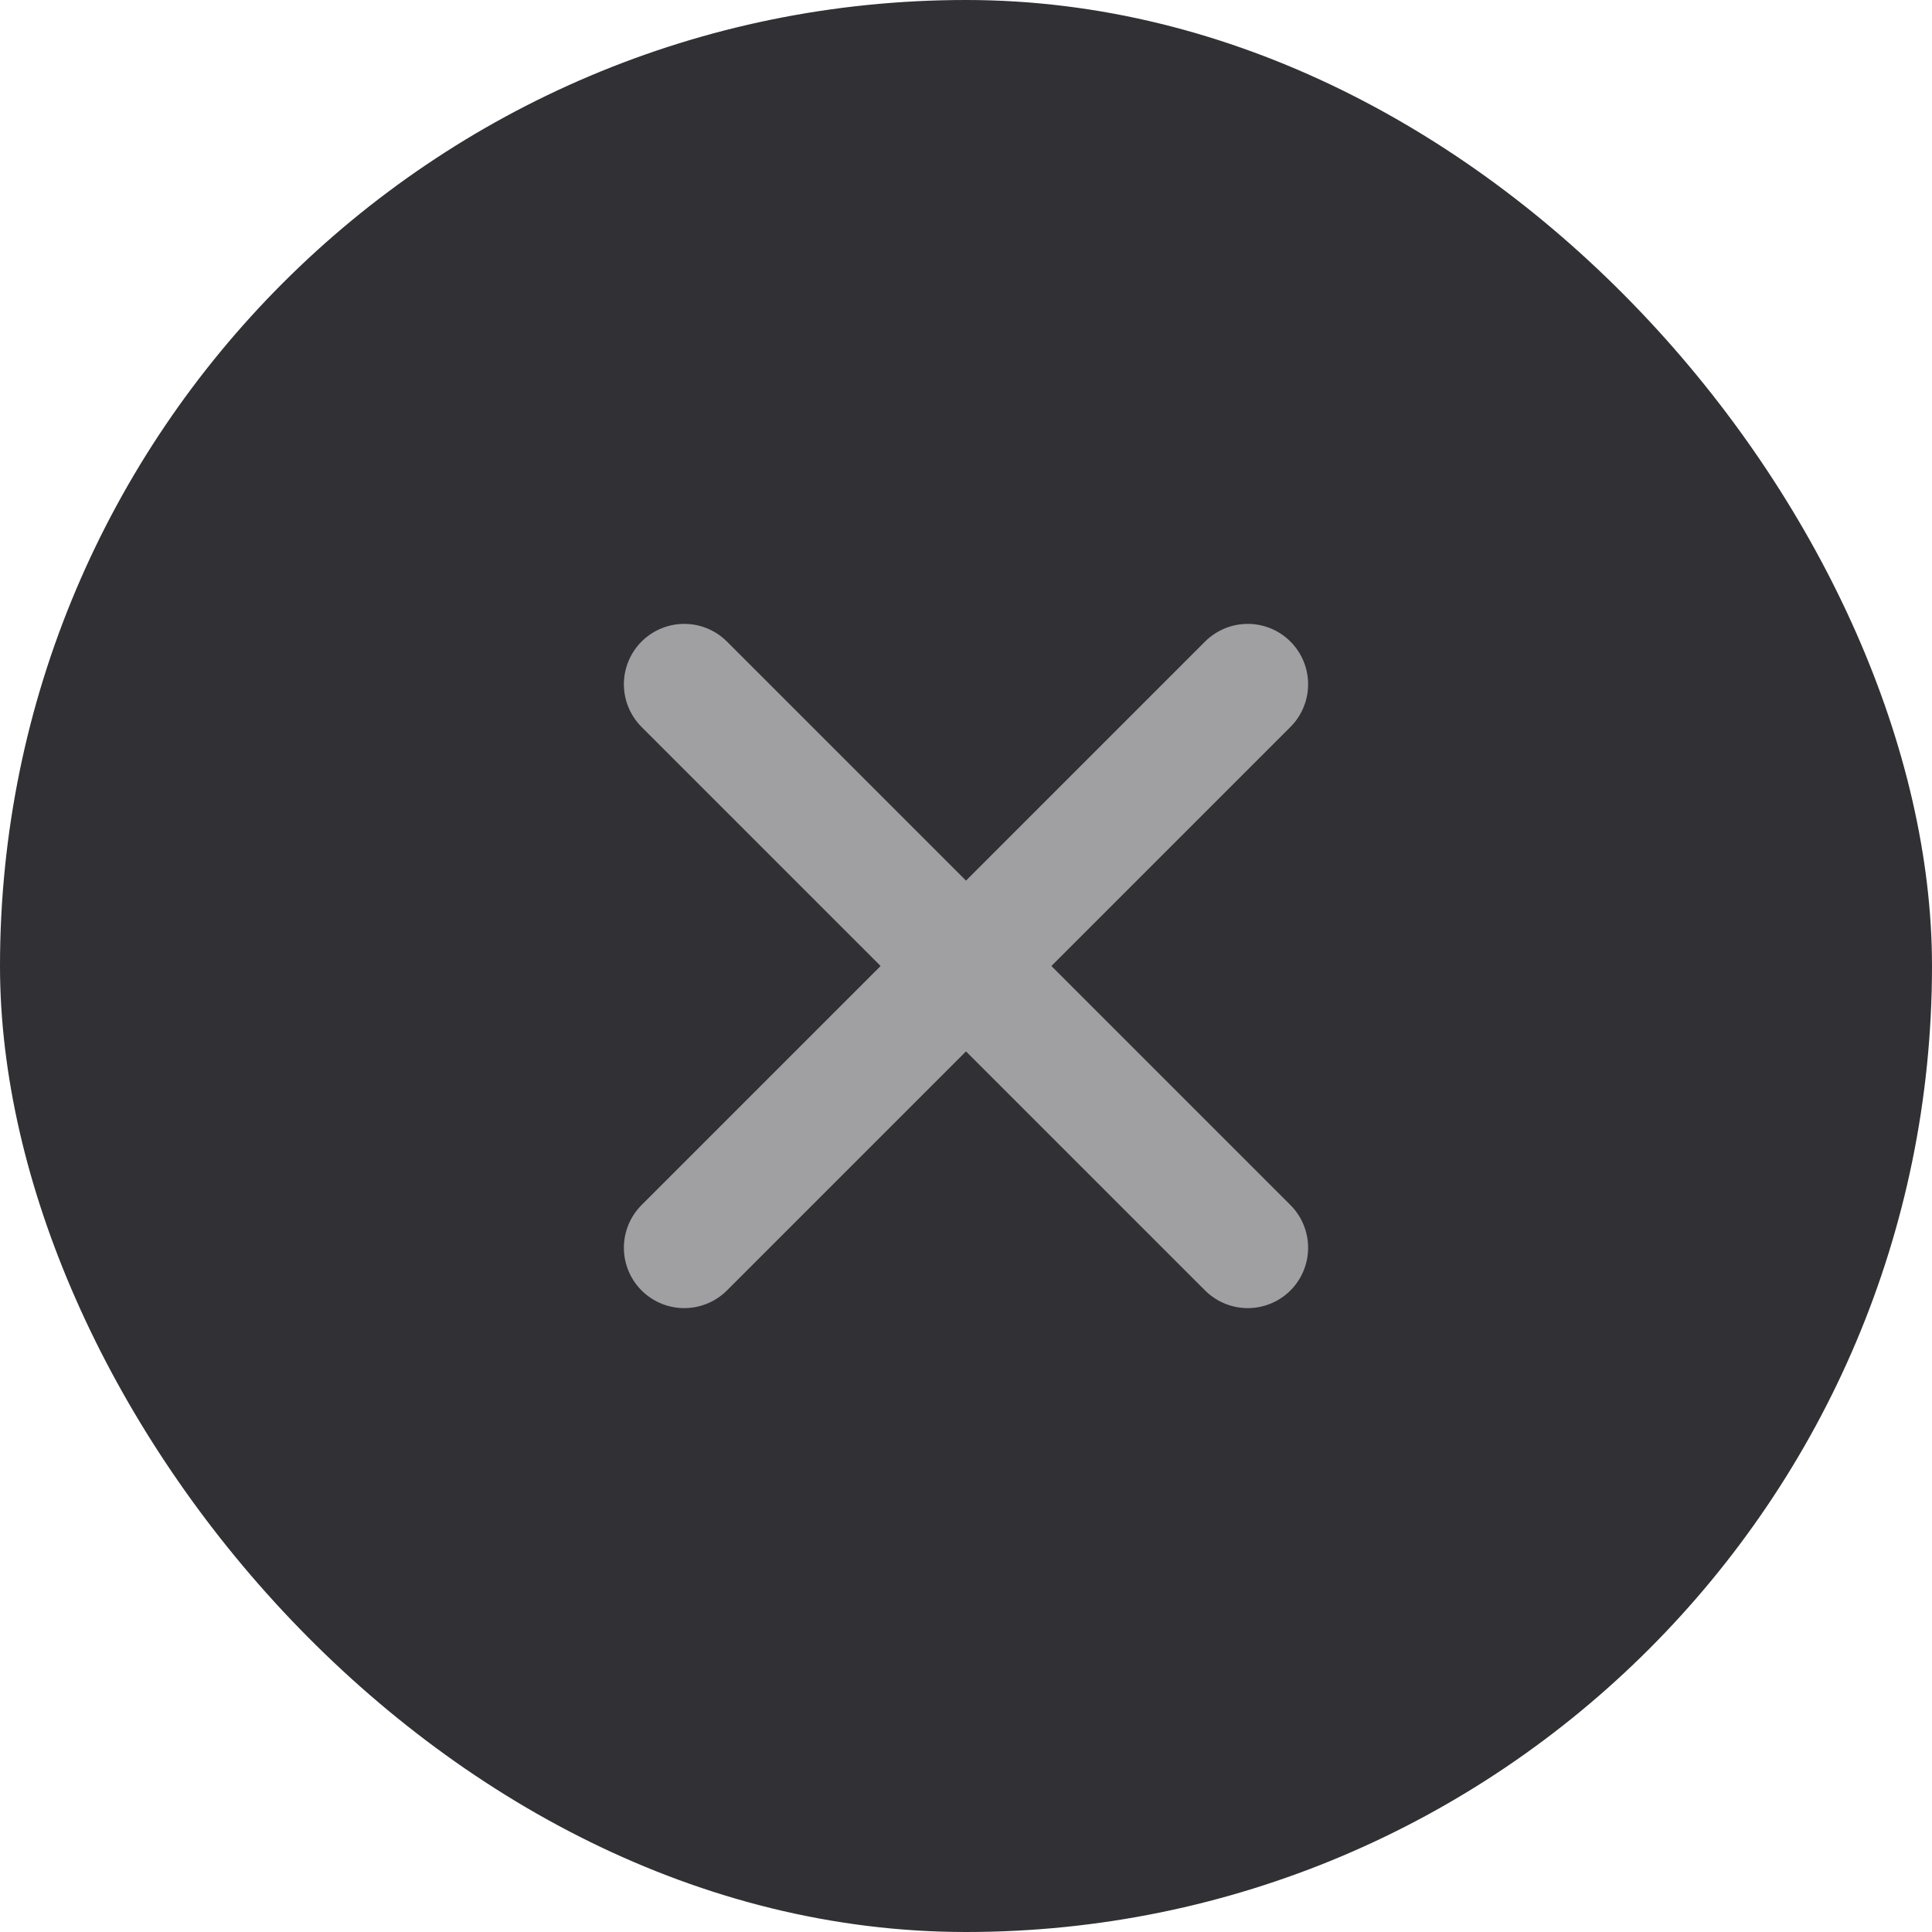 <svg width="24" height="24" viewBox="0 0 24 24" fill="none" xmlns="http://www.w3.org/2000/svg">
<rect width="24" height="24" rx="12" fill="#303035"/>
<path d="M15.5 8.5L8.5 15.5" stroke="#A09FA2" stroke-width="1.5" stroke-linecap="round" stroke-linejoin="round"/>
<path d="M8.5 8.5L15.5 15.5" stroke="#A09FA2" stroke-width="1.5" stroke-linecap="round" stroke-linejoin="round"/>
</svg>
